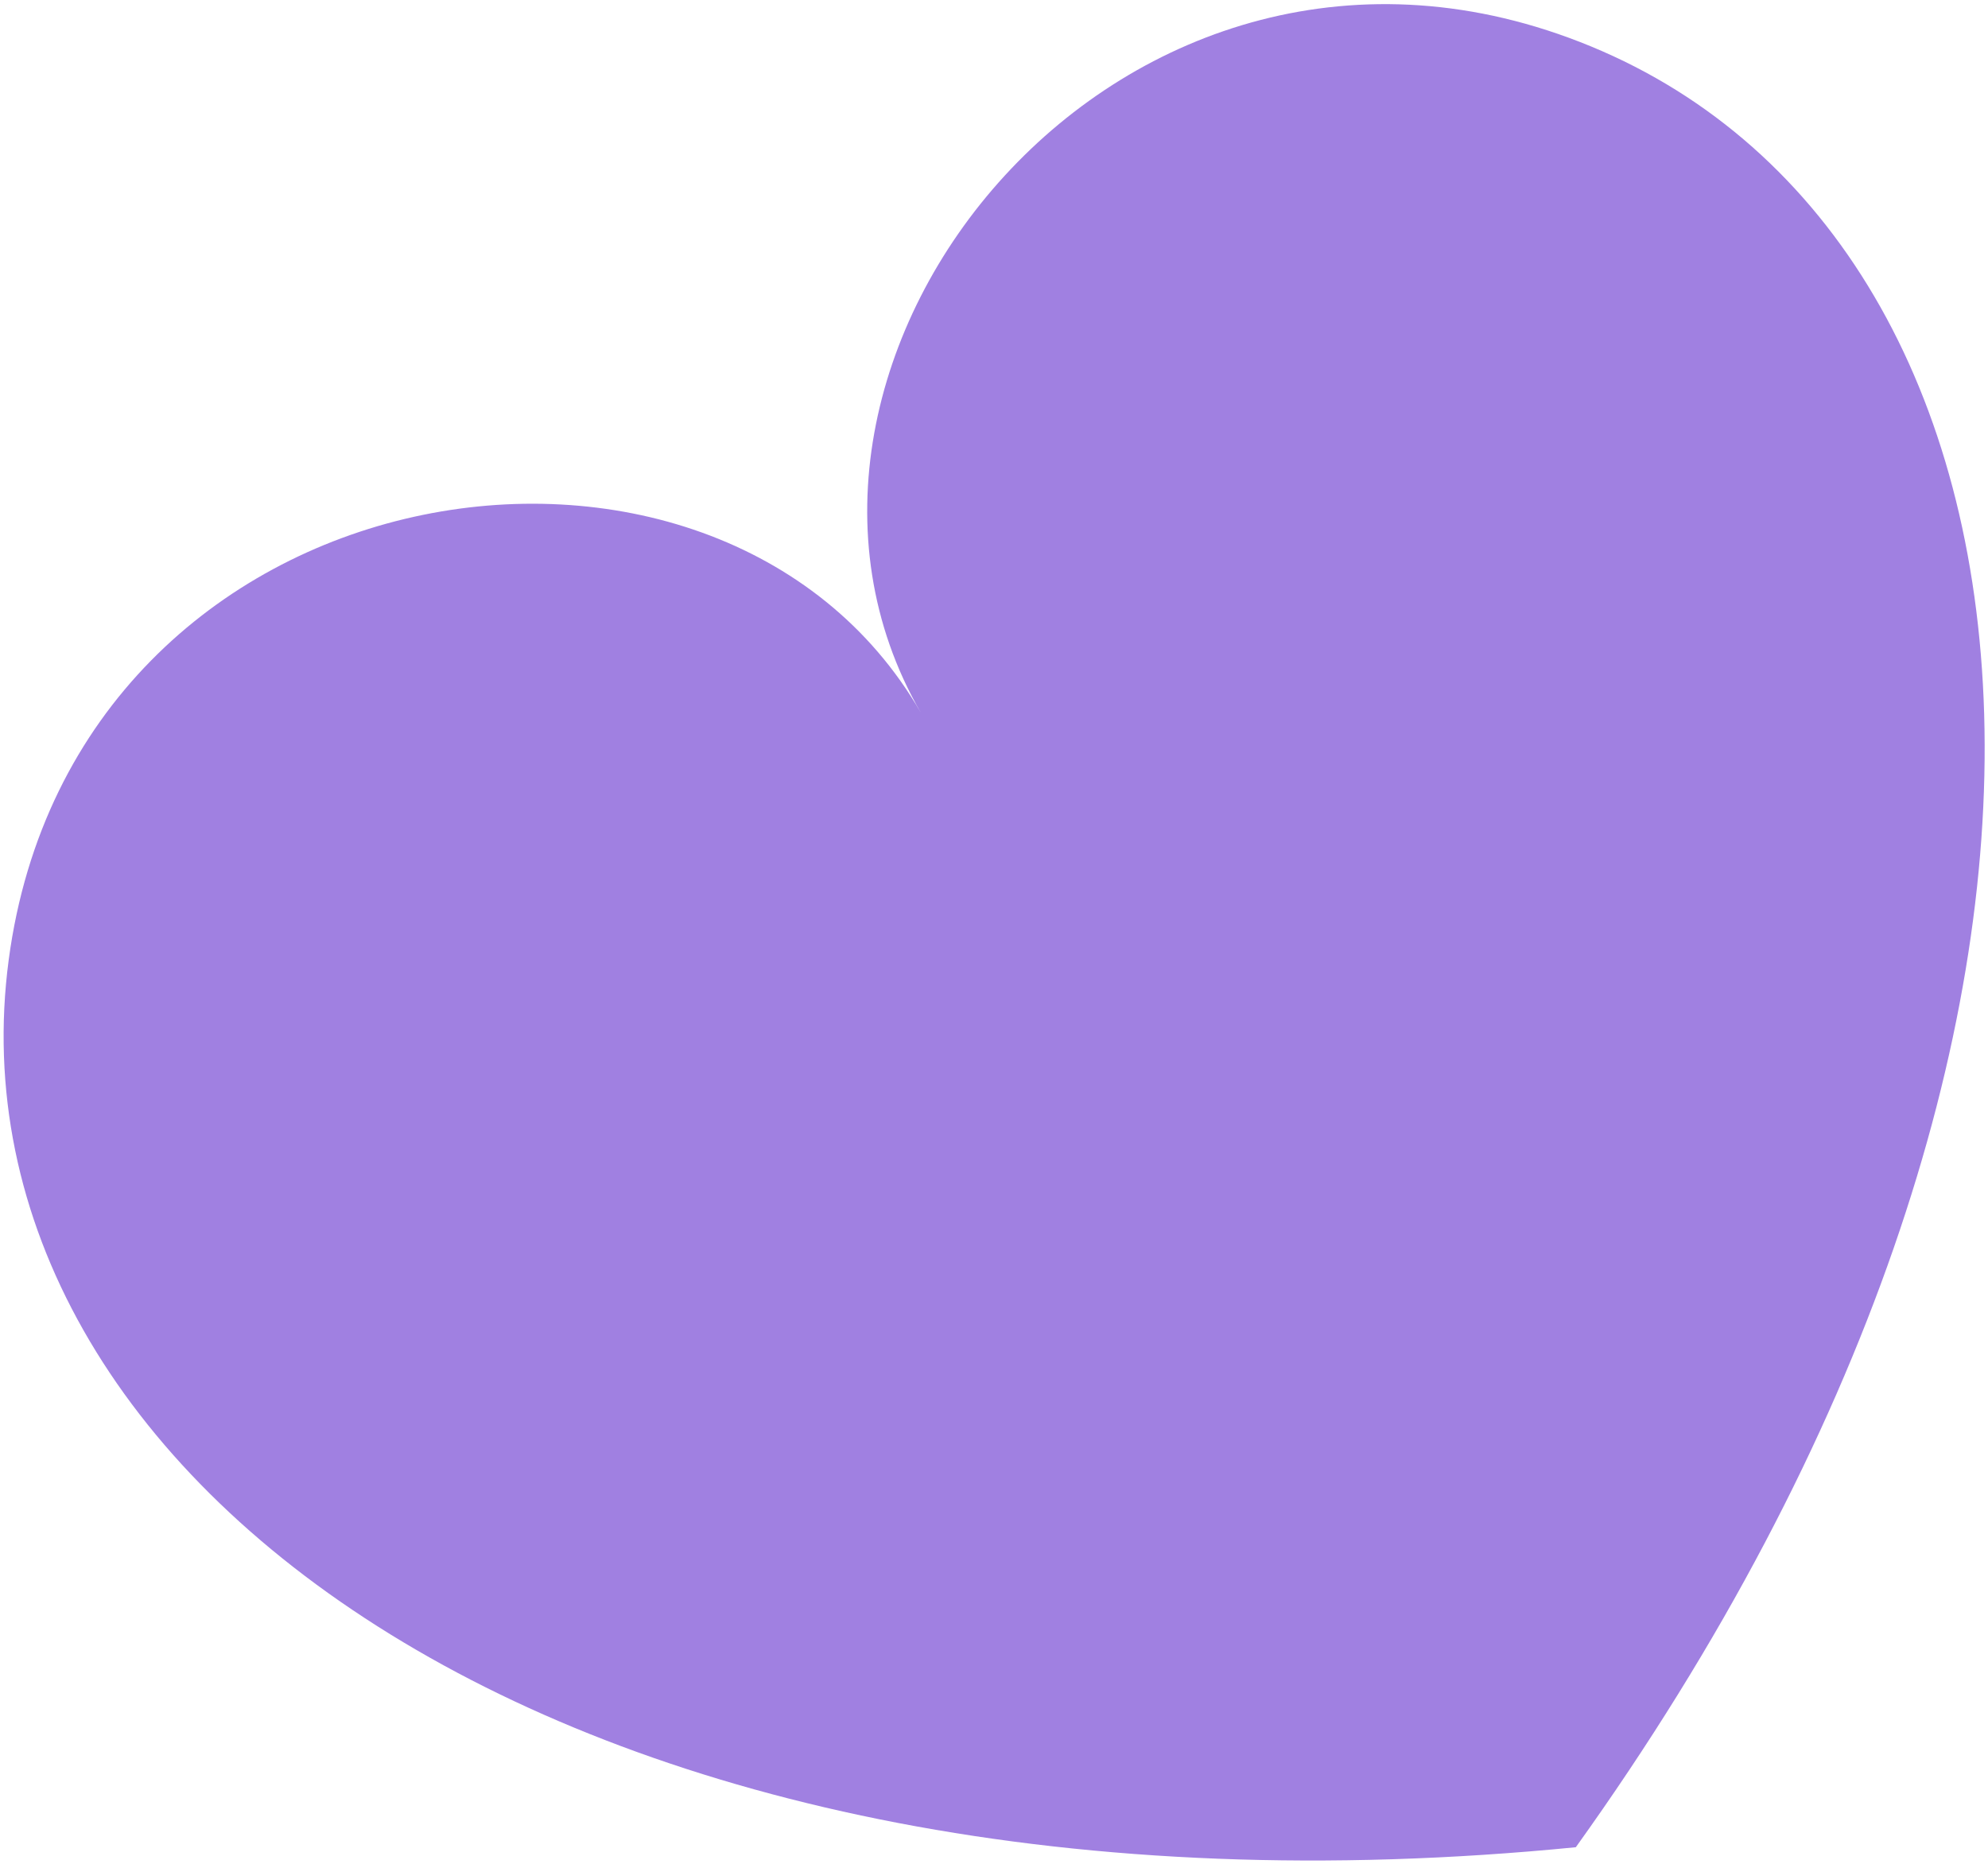 <?xml version="1.0" encoding="UTF-8"?> <svg xmlns="http://www.w3.org/2000/svg" width="320" height="300" viewBox="0 0 320 300" fill="none"> <path d="M256.048 7.451C180.999 -23.474 115.551 58.127 148.204 114.683C115.551 58.127 12.152 74.005 1.405 154.469C-9.693 237.646 92.241 313.273 253.653 297.332C348.158 165.52 333.63 39.428 256.048 7.451Z" fill="#A080E1"></path> </svg> 